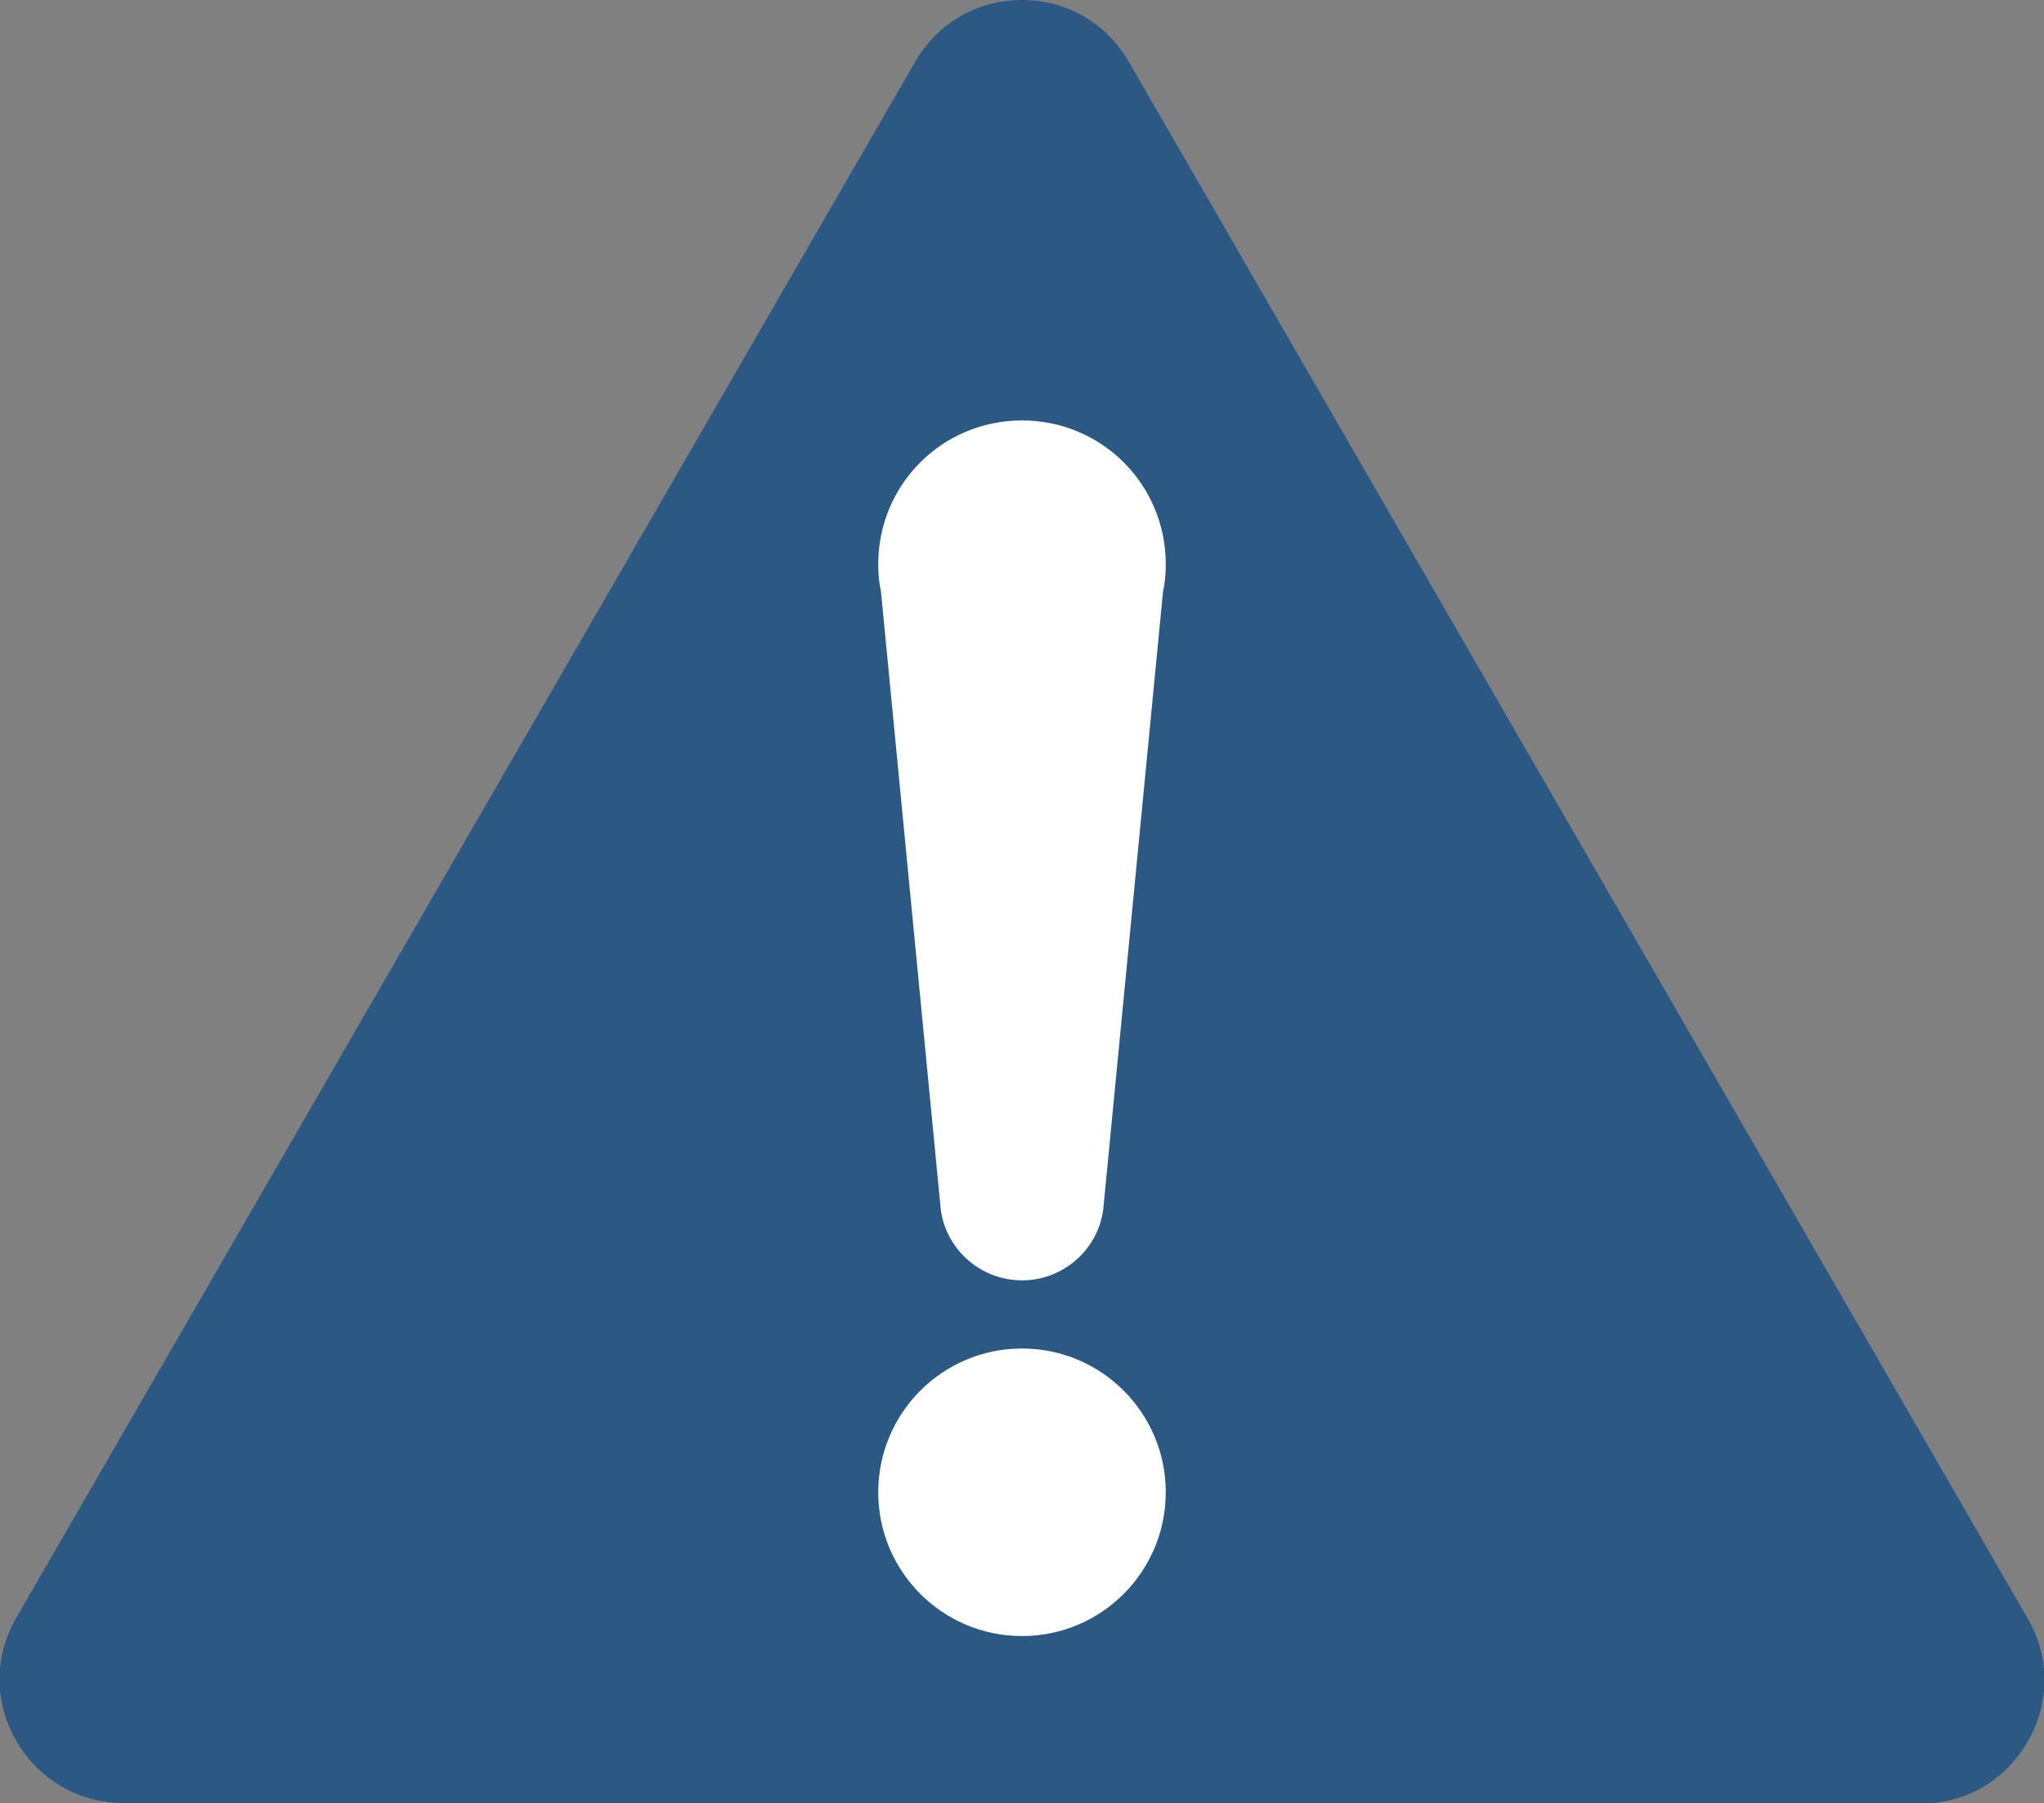 <?xml version="1.0" encoding="UTF-8"?><svg id="_レイヤー_2" xmlns="http://www.w3.org/2000/svg" viewBox="0 0 30 26.46"><rect x="0" y="0" width="30" height="26.46" fill="#808080" stroke="none"/><defs><style>.cls-1{fill:#fff;}.cls-2{fill:#2b5984;}</style></defs><g id="p"><g><path class="cls-2" d="M1.81,26.46c-.65,0-1.24-.34-1.57-.91-.33-.57-.33-1.24,0-1.81L13.43,.91c.33-.57,.91-.91,1.57-.91s1.24,.34,1.57,.91l13.19,22.84c.33,.57,.33,1.24,0,1.81-.33,.57-.91,.91-1.57,.91H1.81Z"/><g><circle class="cls-1" cx="15" cy="21.9" r="2.11"/><path class="cls-1" d="M17.11,8.28c0-1.17-.94-2.11-2.11-2.11s-2.11,.94-2.11,2.11c0,.14,.01,.27,.04,.4l.87,8.99c.04,.63,.57,1.12,1.2,1.12h0c.63,0,1.16-.49,1.2-1.12l.87-8.99c.03-.13,.04-.27,.04-.4Z"/></g></g></g></svg>
